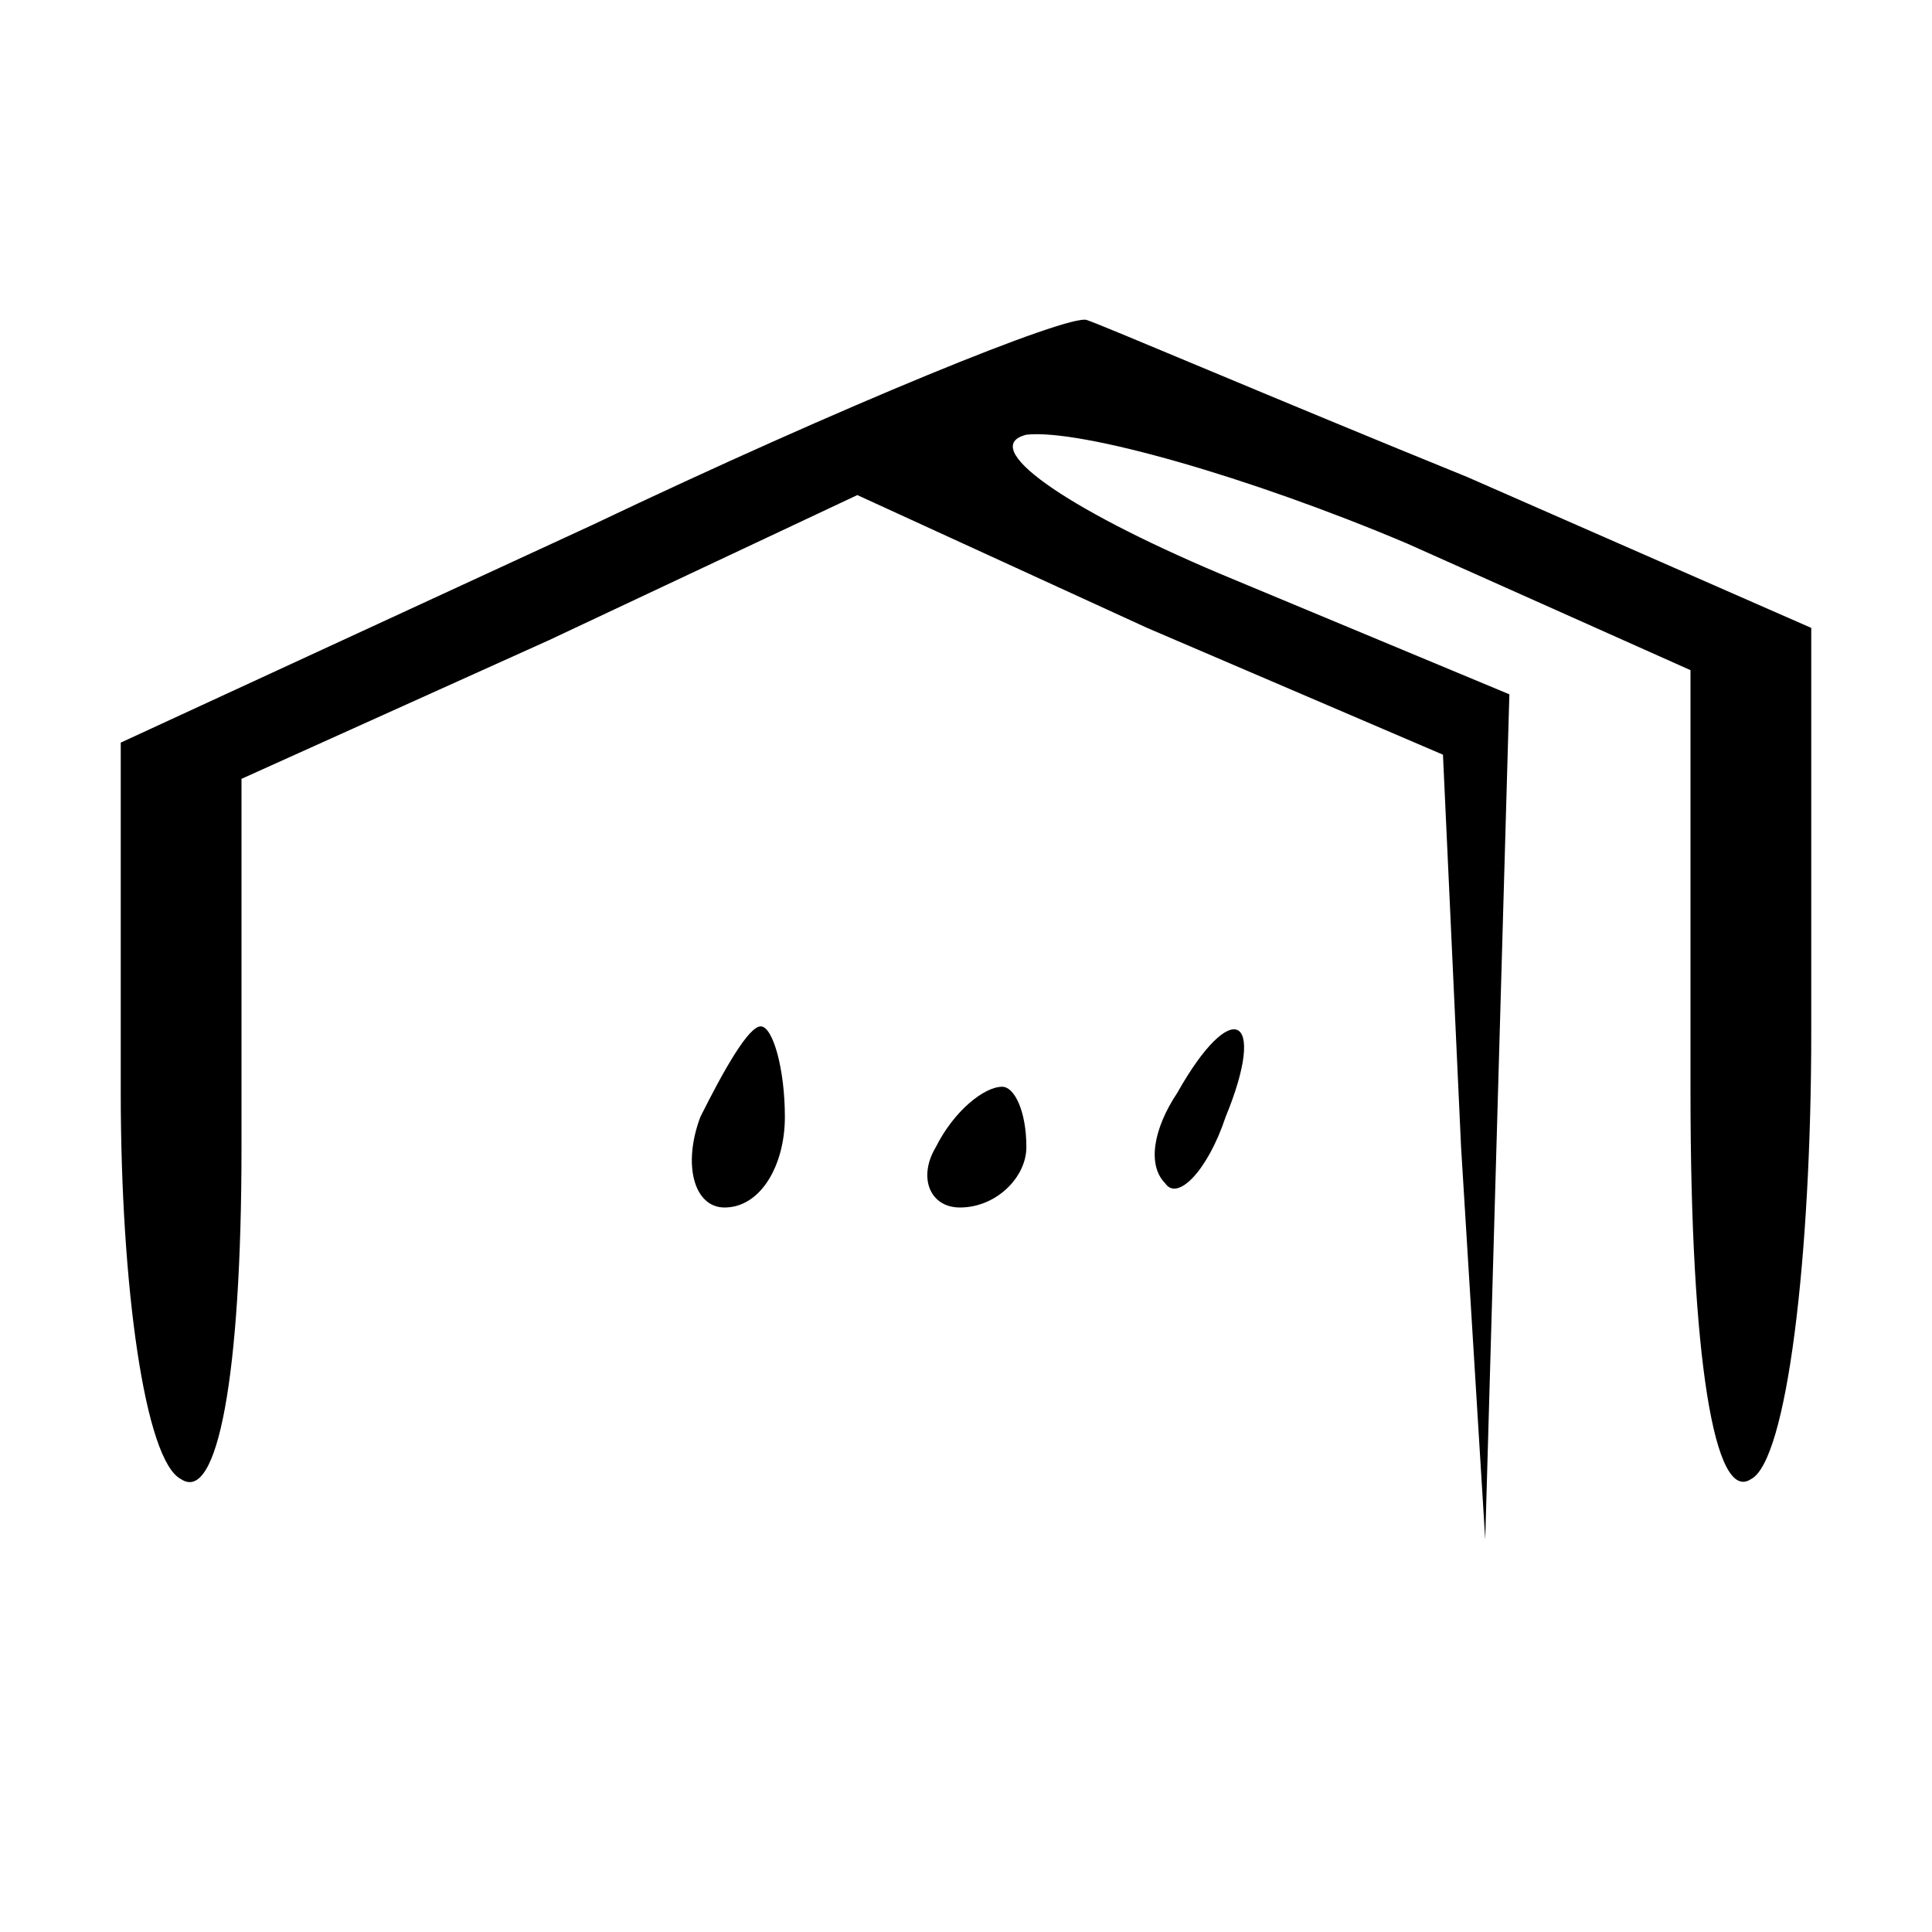 <?xml version="1.0" encoding="UTF-8" standalone="no"?> <svg xmlns="http://www.w3.org/2000/svg" width="32pt" height="32pt" viewBox="0 0 32 32" preserveAspectRatio="xMidYMid meet"> <g transform="translate(0,32) scale(0.1,-0.1)" fill="#000000" stroke="none"> <path d="M98 233 l-78 -36 0 -58 c0 -32 4 -61 10 -64 6 -4 10 17 10 55 l0 61 51 23 51 24 48 -22 49 -21 3 -65 4 -65 2 70 2 70 -48 20 c-26 11 -40 21 -32 23 9 1 37 -7 63 -18 l47 -21 0 -70 c0 -44 4 -68 10 -64 6 3 10 37 10 74 l0 67 -57 25 c-32 13 -60 25 -63 26 -3 1 -40 -14 -82 -34z"></path> <path d="M116 135 c-3 -8 -1 -15 4 -15 6 0 10 7 10 15 0 8 -2 15 -4 15 -2 0 -6 -7 -10 -15z"></path> <path d="M195 139 c-4 -6 -5 -12 -2 -15 2 -3 7 2 10 11 7 17 1 20 -8 4z"></path> <path d="M155 130 c-3 -5 -1 -10 4 -10 6 0 11 5 11 10 0 6 -2 10 -4 10 -3 0 -8 -4 -11 -10z"></path> </g> </svg> 